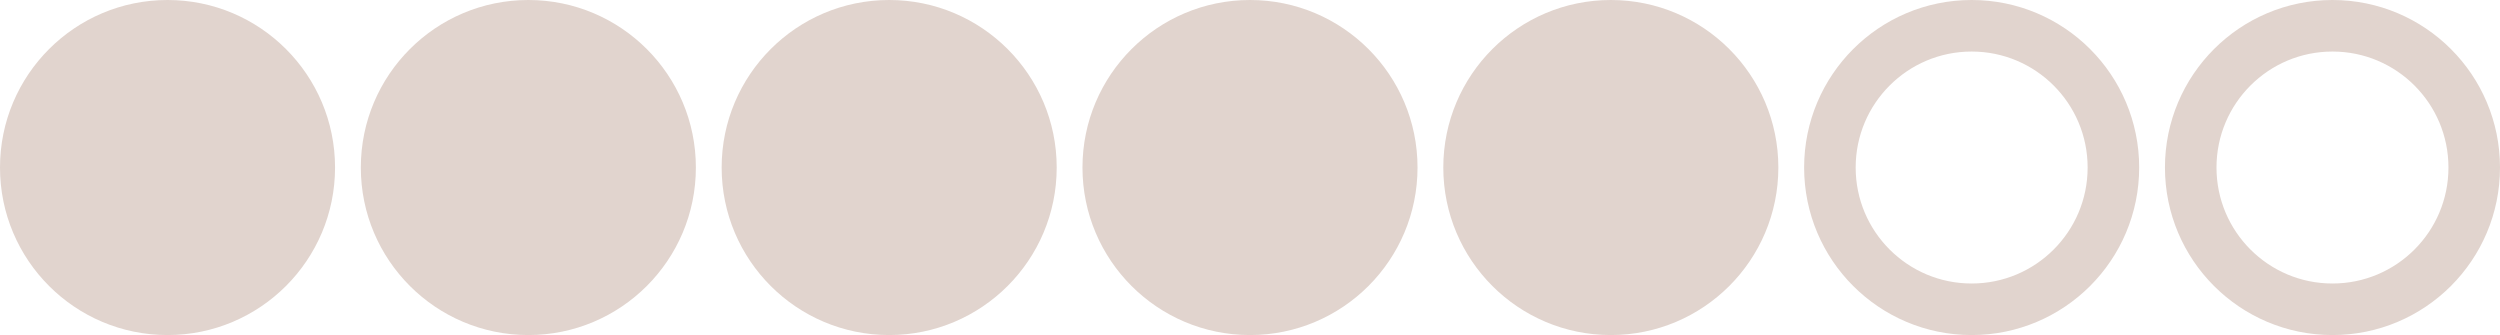 <?xml version="1.0" encoding="UTF-8"?> <svg xmlns="http://www.w3.org/2000/svg" width="194" height="26" viewBox="0 0 194 26" fill="none"><circle cx="13" cy="13" r="13" fill="#E1D4CE"></circle><circle cx="41" cy="13" r="13" fill="#E1D4CE"></circle><circle cx="125" cy="13" r="13" fill="#E1D4CE"></circle><circle cx="69" cy="13" r="13" fill="#E1D4CE"></circle><circle cx="153" cy="13" r="11" stroke="#E1D4CE" stroke-width="4"></circle><circle cx="181" cy="13" r="11" stroke="#E1D4CE" stroke-width="4"></circle><circle cx="97" cy="13" r="13" fill="#E1D4CE"></circle></svg> 